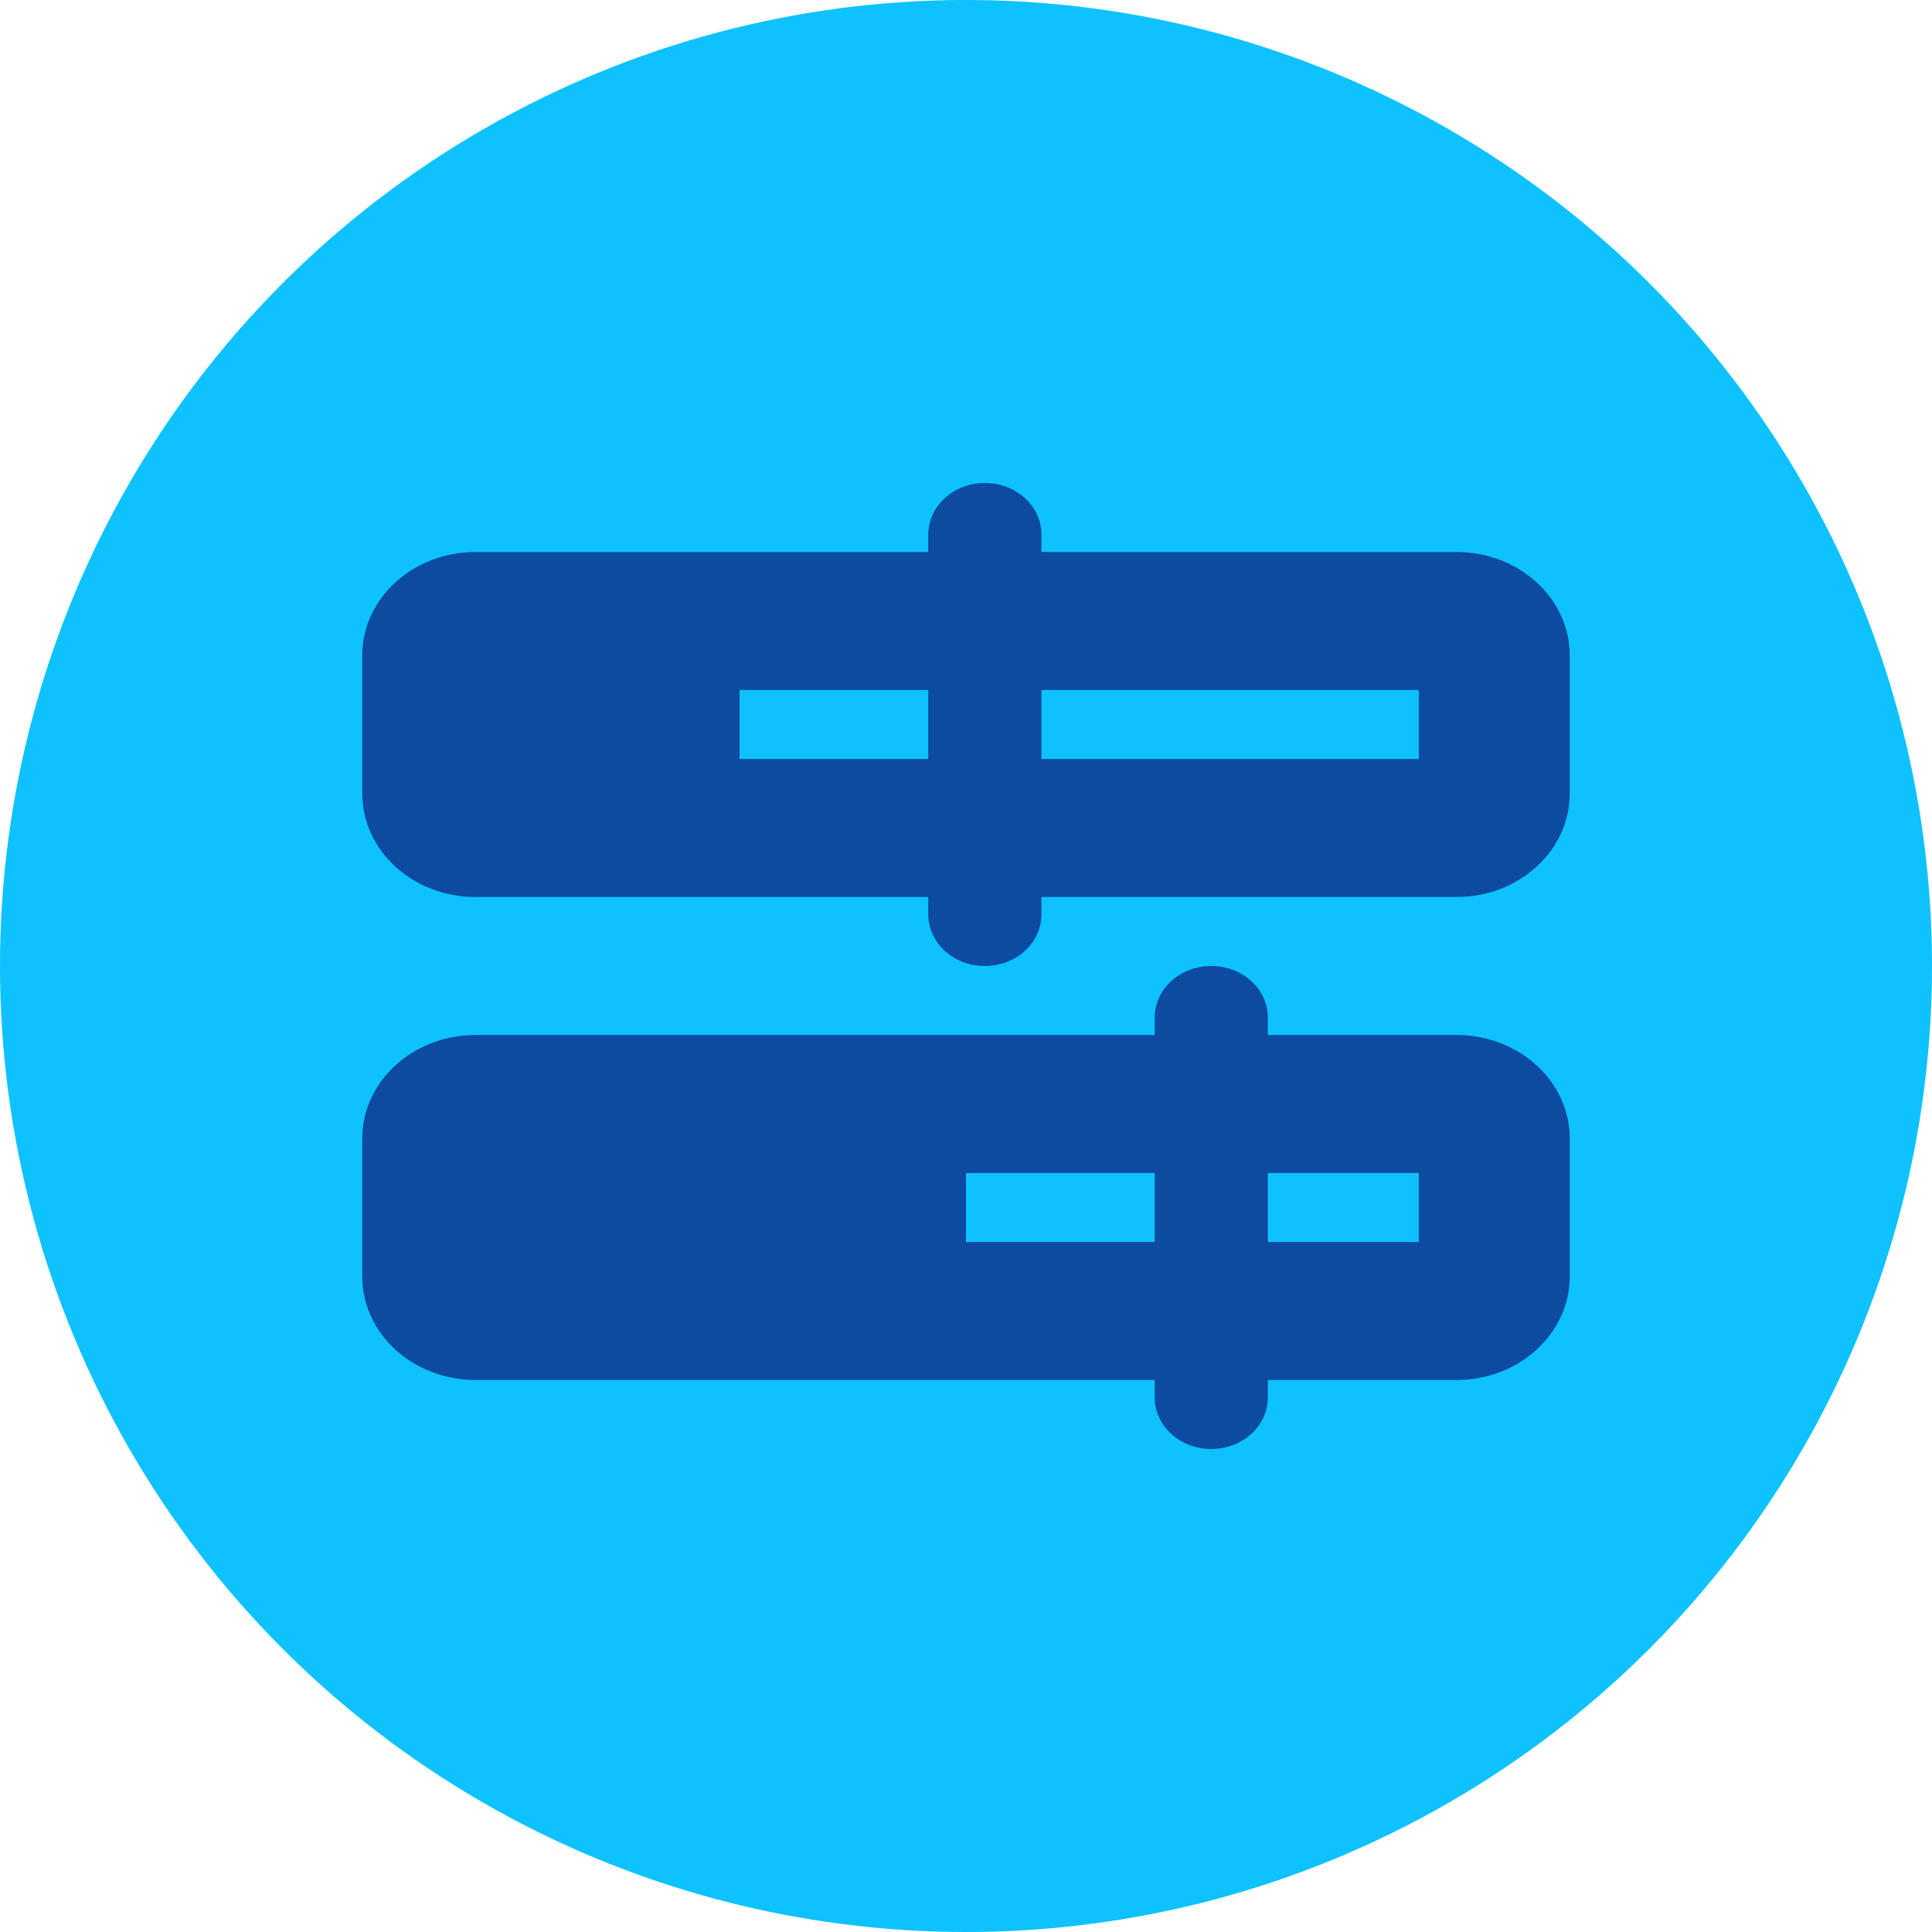 <svg width="32" height="32" viewBox="0 0 32 32" fill="none" xmlns="http://www.w3.org/2000/svg">
<circle cx="16" cy="16" r="16" fill="#0DC2FF"/>
<path d="M16.312 8C16.832 8 17.25 8.382 17.25 8.857V9.143H24.125C25.16 9.143 26 9.911 26 10.857V13.143C26 14.089 25.16 14.857 24.125 14.857H17.25V15.143C17.25 15.618 16.832 16 16.312 16C15.793 16 15.375 15.618 15.375 15.143V14.857H7.875C6.84 14.857 6 14.089 6 13.143V10.857C6 9.911 6.84 9.143 7.875 9.143H15.375V8.857C15.375 8.382 15.793 8 16.312 8ZM12.25 11.429V12.571H15.375V11.429H12.25ZM17.25 11.429V12.571H23.5V11.429H17.25ZM19.125 20.571V19.429H16V20.571H19.125ZM19.125 22.857H7.875C6.84 22.857 6 22.089 6 21.143V18.857C6 17.911 6.84 17.143 7.875 17.143H19.125V16.857C19.125 16.382 19.543 16 20.062 16C20.582 16 21 16.382 21 16.857V17.143H24.125C25.16 17.143 26 17.911 26 18.857V21.143C26 22.089 25.16 22.857 24.125 22.857H21V23.143C21 23.618 20.582 24 20.062 24C19.543 24 19.125 23.618 19.125 23.143V22.857ZM21 19.429V20.571H23.5V19.429H21Z" fill="#0C4BA0"/>
</svg>
